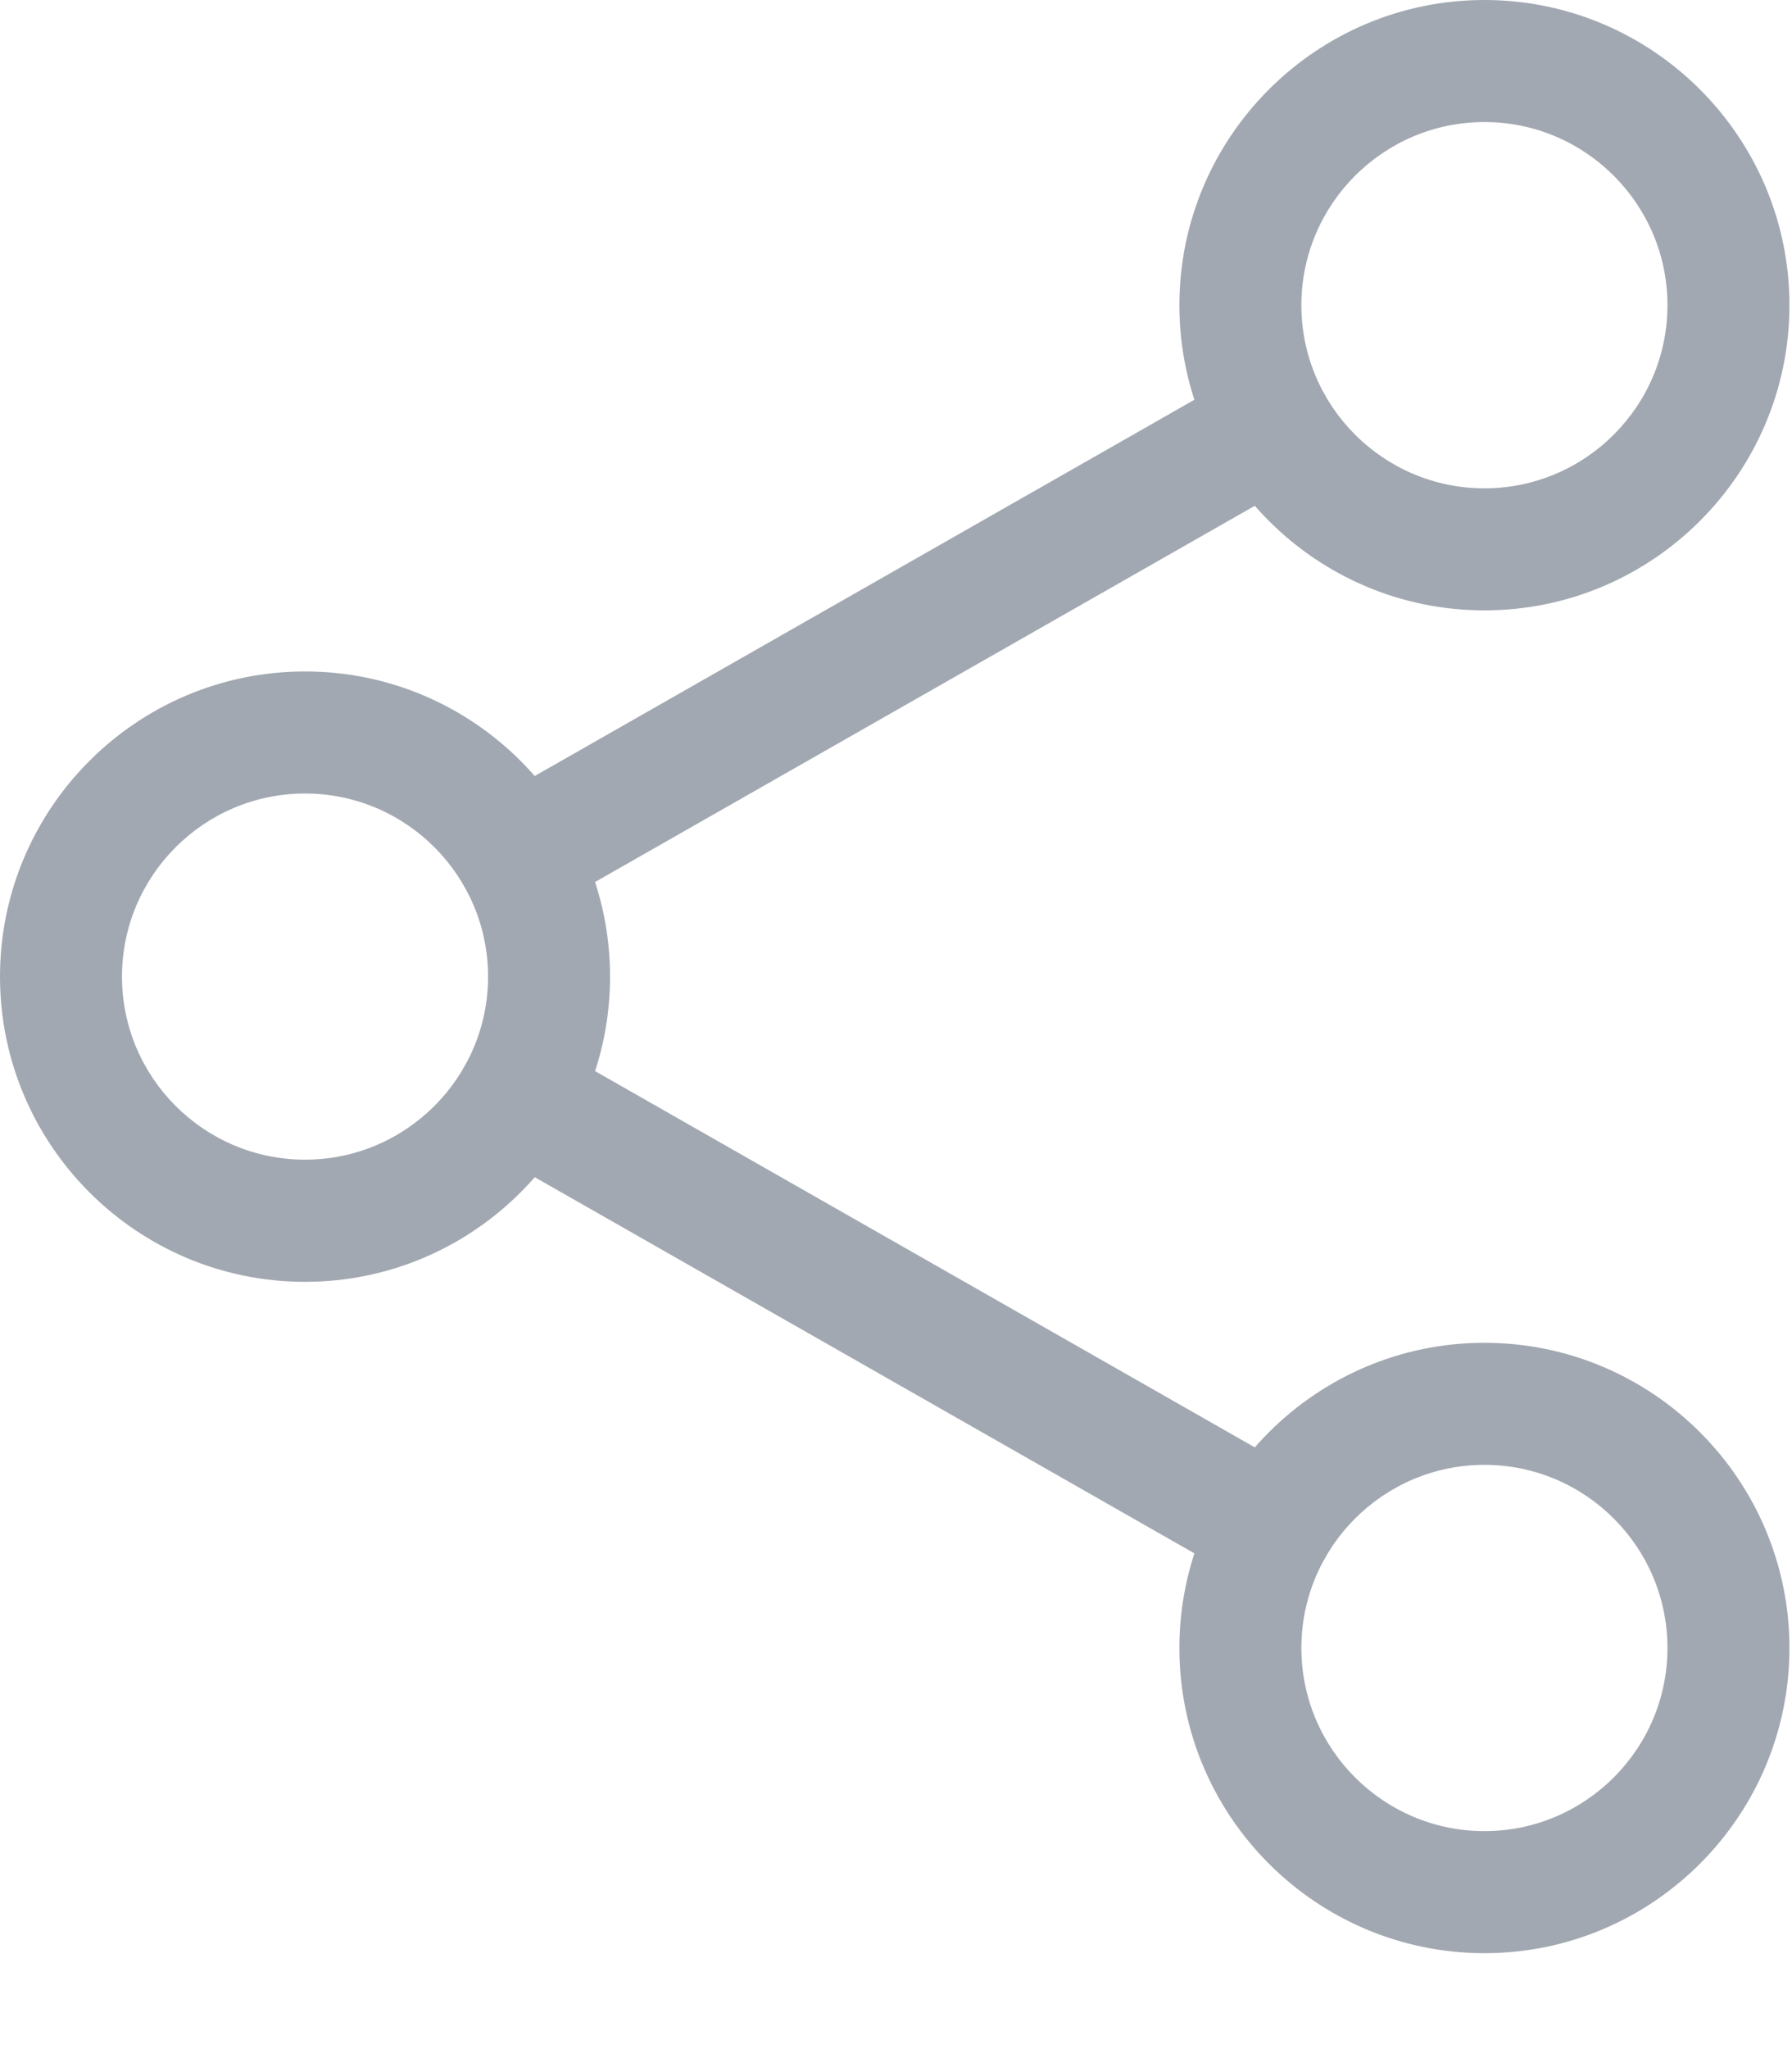 <svg xmlns="http://www.w3.org/2000/svg" width="14" height="16" viewBox="0 0 14 16">
  <g fill="#A2A8B1">
    <path d="M11.597 4.766C10.284 4.766 9.214 3.697 9.214 2.383 9.214 1.069 10.284 0 11.597 0 12.911 0 13.98 1.069 13.98 2.383 13.98 3.697 12.911 4.766 11.597 4.766zM11.597.953C10.809.953 10.167 1.594 10.167 2.383 10.167 3.172 10.809 3.813 11.597 3.813 12.385 3.813 13.027 3.172 13.027 2.383 13.027 1.594 12.385.953 11.597.953zM11.597 15.251C10.284 15.251 9.214 14.182 9.214 12.868 9.214 11.554 10.284 10.485 11.597 10.485 12.911 10.485 13.98 11.554 13.98 12.868 13.98 14.182 12.911 15.251 11.597 15.251zM11.597 11.438C10.809 11.438 10.167 12.079 10.167 12.868 10.167 13.657 10.809 14.298 11.597 14.298 12.385 14.298 13.027 13.657 13.027 12.868 13.027 12.079 12.385 11.438 11.597 11.438zM2.383 10.009C1.069 10.009 0 8.94 0 7.626 0 6.311 1.069 5.243 2.383 5.243 3.697 5.243 4.766 6.311 4.766 7.626 4.766 8.94 3.697 10.009 2.383 10.009zM2.383 6.196C1.595 6.196.953 6.837.953 7.626.953 8.414 1.595 9.055 2.383 9.055 3.171 9.055 3.813 8.414 3.813 7.626 3.813 6.837 3.171 6.196 2.383 6.196z"/>
    <path d="M4.042 7.162C3.876 7.162 3.715 7.075 3.628 6.921 3.498 6.693 3.577 6.402 3.806 6.271L9.702 2.91C9.93 2.778 10.222 2.858 10.352 3.088 10.482 3.317 10.402 3.608 10.174 3.738L4.277 7.099C4.203 7.141 4.122 7.162 4.042 7.162L4.042 7.162zM9.938 12.404C9.858 12.404 9.777 12.384 9.703 12.341L3.806 8.98C3.578 8.849 3.498 8.558 3.628 8.33 3.758 8.1 4.049 8.021 4.278 8.152L10.174 11.513C10.403 11.644 10.483 11.935 10.352 12.163 10.265 12.318 10.103 12.404 9.938 12.404z"/>
  </g>
</svg>
